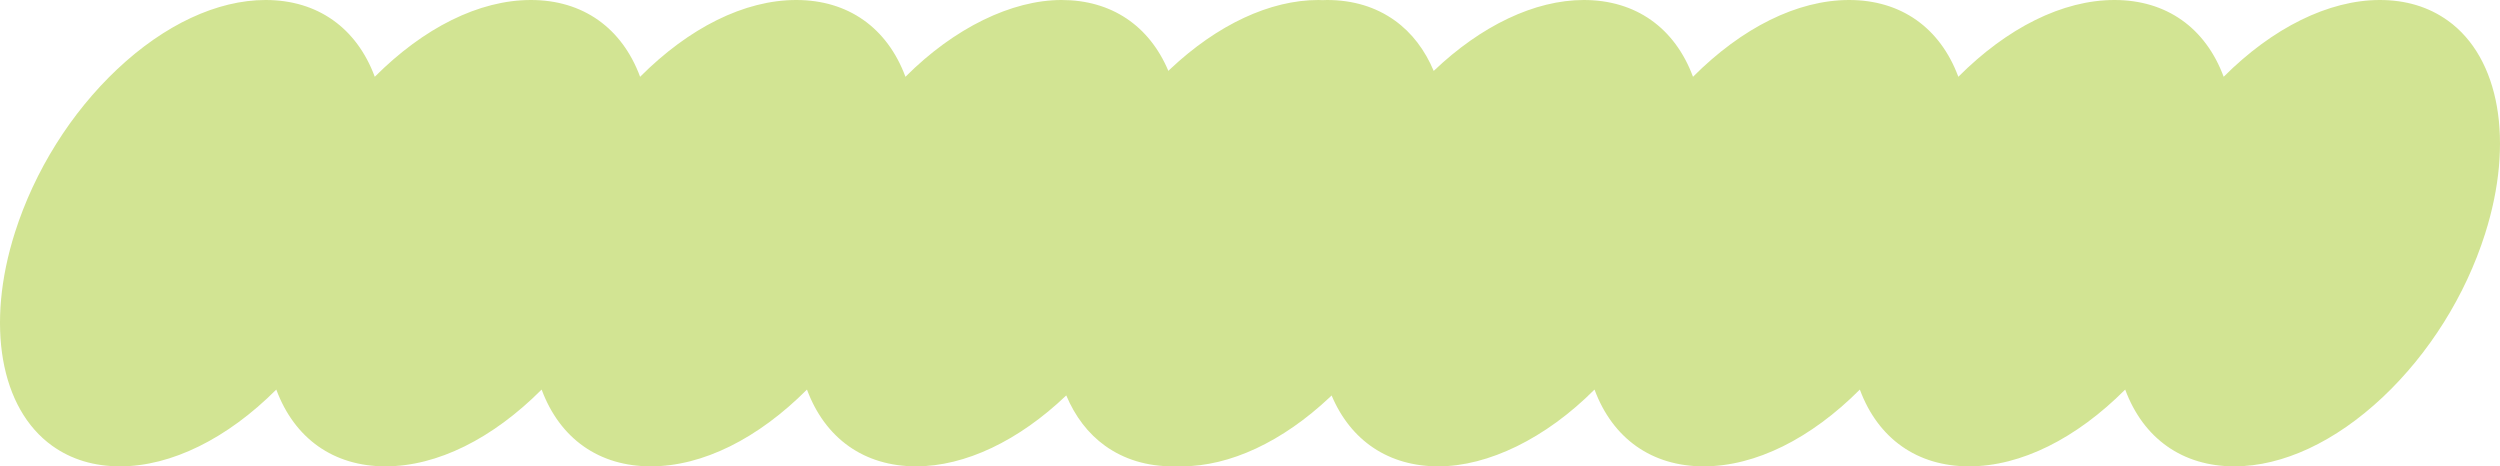 <?xml version="1.0" encoding="UTF-8"?> <svg xmlns="http://www.w3.org/2000/svg" width="847" height="158" viewBox="0 0 847 158" fill="none"><path d="M829.284 6.953C822.835 2.339 815.098 0 806.279 0C788.977 0 769.937 9.418 753.381 26.015C747.215 9.405 733.955 0 716.382 0C698.81 0 680.04 9.418 663.484 26.015C657.318 9.405 644.058 0 626.486 0C608.913 0 590.143 9.418 573.588 26.015C567.421 9.405 554.161 0 536.589 0C519.995 0 501.804 8.684 485.738 24.031C482.764 16.952 478.348 11.099 472.568 6.953C466.118 2.339 458.381 0 449.563 0C449.086 0 448.597 0.038 448.121 0.051C447.645 0.038 447.181 0 446.692 0C430.33 0 412.487 8.318 396.433 23.436C396.227 23.626 396.034 23.828 395.841 24.018C389.366 8.672 376.505 0 359.666 0C342.827 0 323.324 9.418 306.768 26.015C300.602 9.405 287.342 0 269.769 0C252.197 0 233.427 9.418 216.871 26.015C210.705 9.405 197.445 0 179.872 0C162.3 0 143.53 9.418 126.974 26.015C120.821 9.418 107.561 0 89.988 0C73.626 0 55.783 8.318 39.73 23.436C24.037 38.214 11.742 57.833 5.087 78.69C-4.89 110.002 0.066 138.406 17.703 151.047C24.152 155.661 31.89 158 40.708 158C58.01 158 77.05 148.582 93.606 131.985C99.772 148.595 113.032 158 130.605 158C148.177 158 166.947 148.582 183.503 131.985C189.669 148.595 202.929 158 220.502 158C238.074 158 256.844 148.582 273.4 131.985C279.566 148.595 292.826 158 310.398 158C326.993 158 345.183 149.316 361.249 133.969C364.223 141.048 368.639 146.901 374.419 151.047C380.869 155.661 388.606 158 397.424 158C397.901 158 398.39 157.962 398.866 157.949C399.343 157.962 399.806 158 400.295 158C416.658 158 434.501 149.682 450.554 134.564C450.76 134.374 450.953 134.172 451.146 133.982C457.622 149.328 470.482 158 487.321 158C504.16 158 523.664 148.582 540.219 131.985C546.386 148.595 559.645 158 577.218 158C594.791 158 613.56 148.582 630.116 131.985C636.282 148.595 649.542 158 667.115 158C684.687 158 703.457 148.582 720.013 131.985C726.179 148.595 739.439 158 757.012 158C773.374 158 791.217 149.682 807.27 134.564C822.963 119.786 835.271 100.155 841.913 79.31C851.89 47.998 846.934 19.594 829.297 6.953H829.284Z" fill="#C7DD78" fill-opacity="0.8"></path></svg> 
